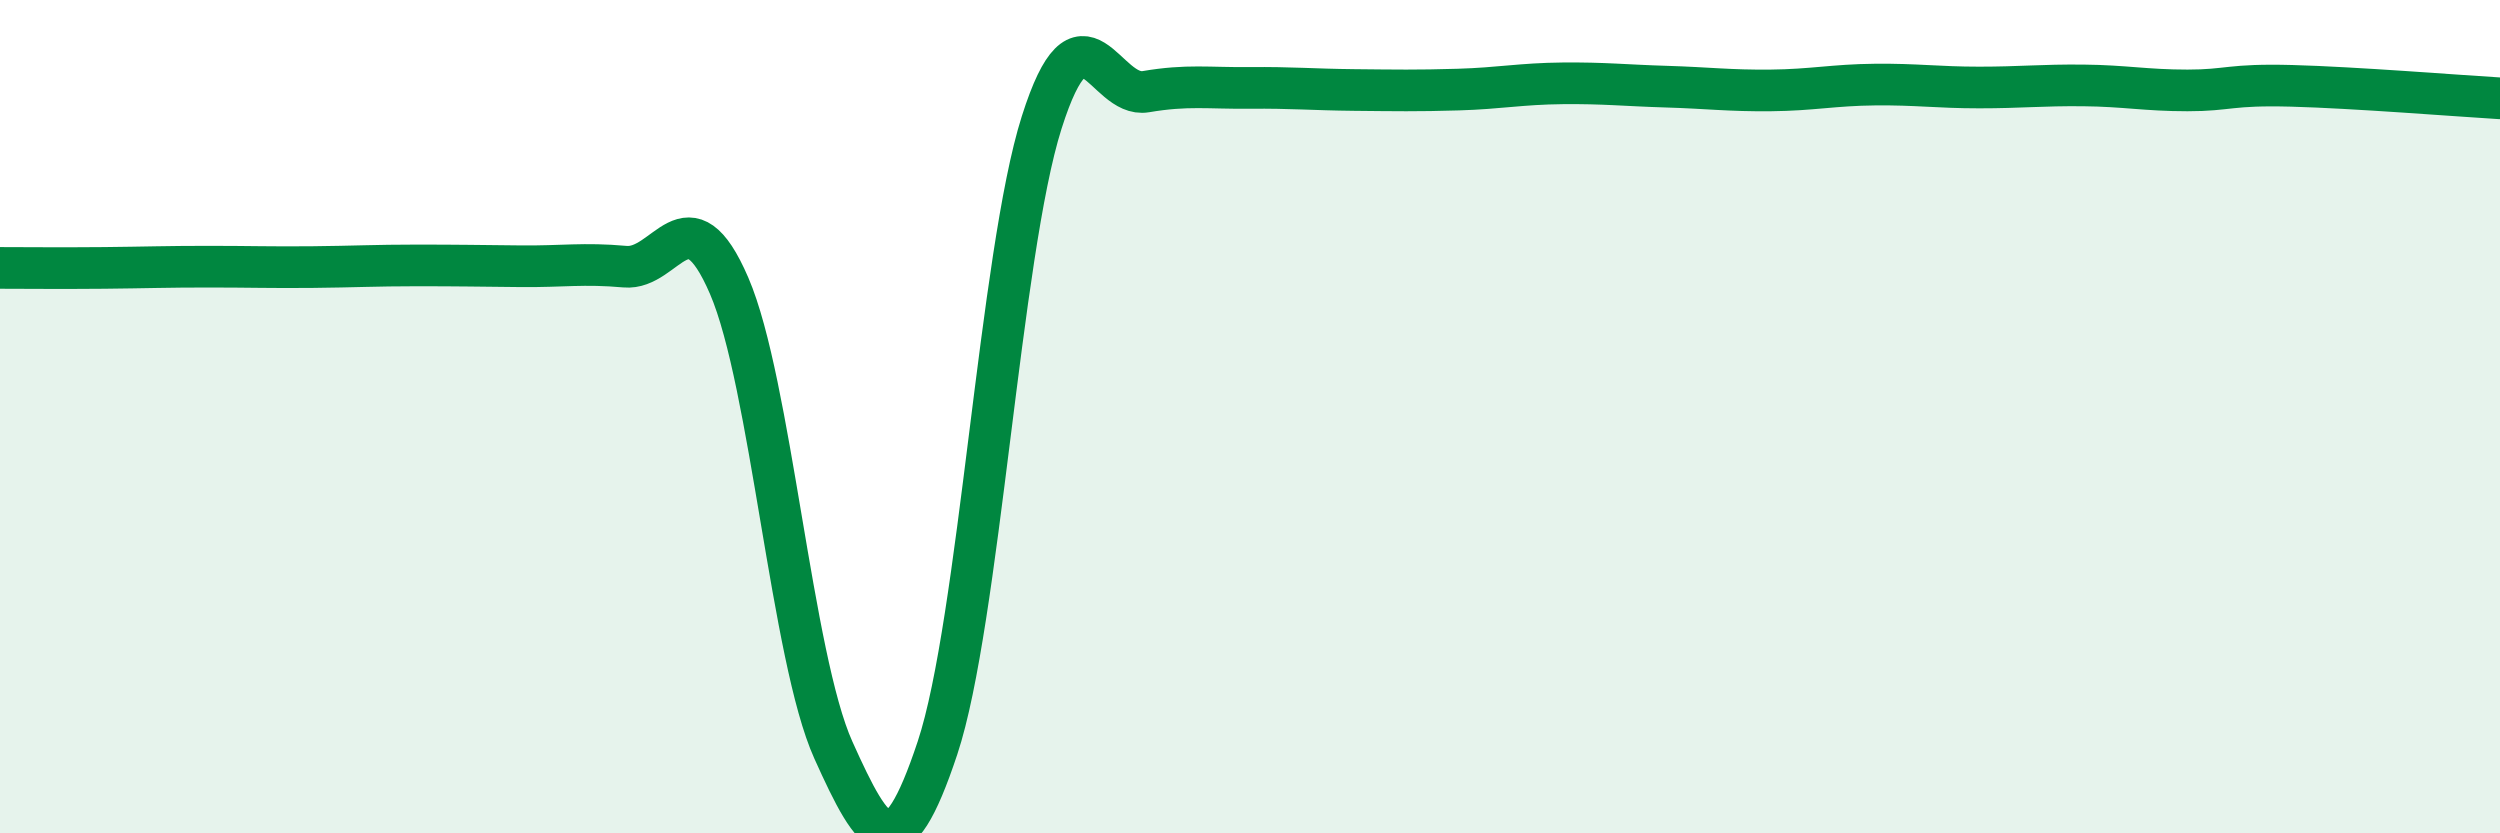 
    <svg width="60" height="20" viewBox="0 0 60 20" xmlns="http://www.w3.org/2000/svg">
      <path
        d="M 0,6.43 C 0.5,6.43 1.5,6.44 2.5,6.43 C 3.5,6.42 4,6.4 5,6.4 C 6,6.4 6.5,6.42 7.5,6.41 C 8.5,6.4 9,6.37 10,6.37 C 11,6.37 11.5,6.38 12.5,6.39 C 13.5,6.4 14,6.31 15,6.4 C 16,6.49 16.5,4.54 17.5,6.86 C 18.5,9.18 19,15.78 20,18 C 21,20.22 21.5,20.96 22.5,17.95 C 23.5,14.94 24,6.09 25,2.94 C 26,-0.21 26.5,2.37 27.5,2.2 C 28.5,2.03 29,2.12 30,2.11 C 31,2.1 31.5,2.15 32.5,2.16 C 33.5,2.17 34,2.18 35,2.15 C 36,2.12 36.5,2.01 37.5,2 C 38.5,1.99 39,2.05 40,2.08 C 41,2.11 41.5,2.18 42.5,2.17 C 43.5,2.16 44,2.04 45,2.03 C 46,2.02 46.5,2.1 47.5,2.1 C 48.5,2.1 49,2.04 50,2.05 C 51,2.06 51.5,2.17 52.5,2.17 C 53.5,2.17 53.5,2.02 55,2.06 C 56.5,2.1 59,2.3 60,2.36L60 20L0 20Z"
        fill="#008740"
        opacity="0.1"
        stroke-linecap="round"
        stroke-linejoin="round"
      />
      <path
        d="M 0,6.43 C 0.5,6.43 1.5,6.44 2.5,6.43 C 3.5,6.42 4,6.4 5,6.4 C 6,6.4 6.5,6.42 7.5,6.41 C 8.5,6.4 9,6.37 10,6.37 C 11,6.37 11.5,6.38 12.5,6.39 C 13.5,6.4 14,6.31 15,6.4 C 16,6.49 16.5,4.54 17.5,6.86 C 18.5,9.18 19,15.78 20,18 C 21,20.22 21.5,20.96 22.5,17.95 C 23.5,14.94 24,6.09 25,2.94 C 26,-0.21 26.5,2.37 27.5,2.2 C 28.5,2.03 29,2.12 30,2.11 C 31,2.1 31.5,2.15 32.5,2.16 C 33.5,2.17 34,2.18 35,2.15 C 36,2.12 36.5,2.01 37.5,2 C 38.5,1.99 39,2.05 40,2.08 C 41,2.11 41.5,2.18 42.5,2.17 C 43.5,2.16 44,2.04 45,2.03 C 46,2.02 46.5,2.1 47.5,2.1 C 48.5,2.1 49,2.04 50,2.05 C 51,2.06 51.5,2.17 52.5,2.17 C 53.5,2.17 53.5,2.02 55,2.06 C 56.5,2.1 59,2.3 60,2.36"
        stroke="#008740"
        stroke-width="1"
        fill="none"
        stroke-linecap="round"
        stroke-linejoin="round"
      />
    </svg>
  